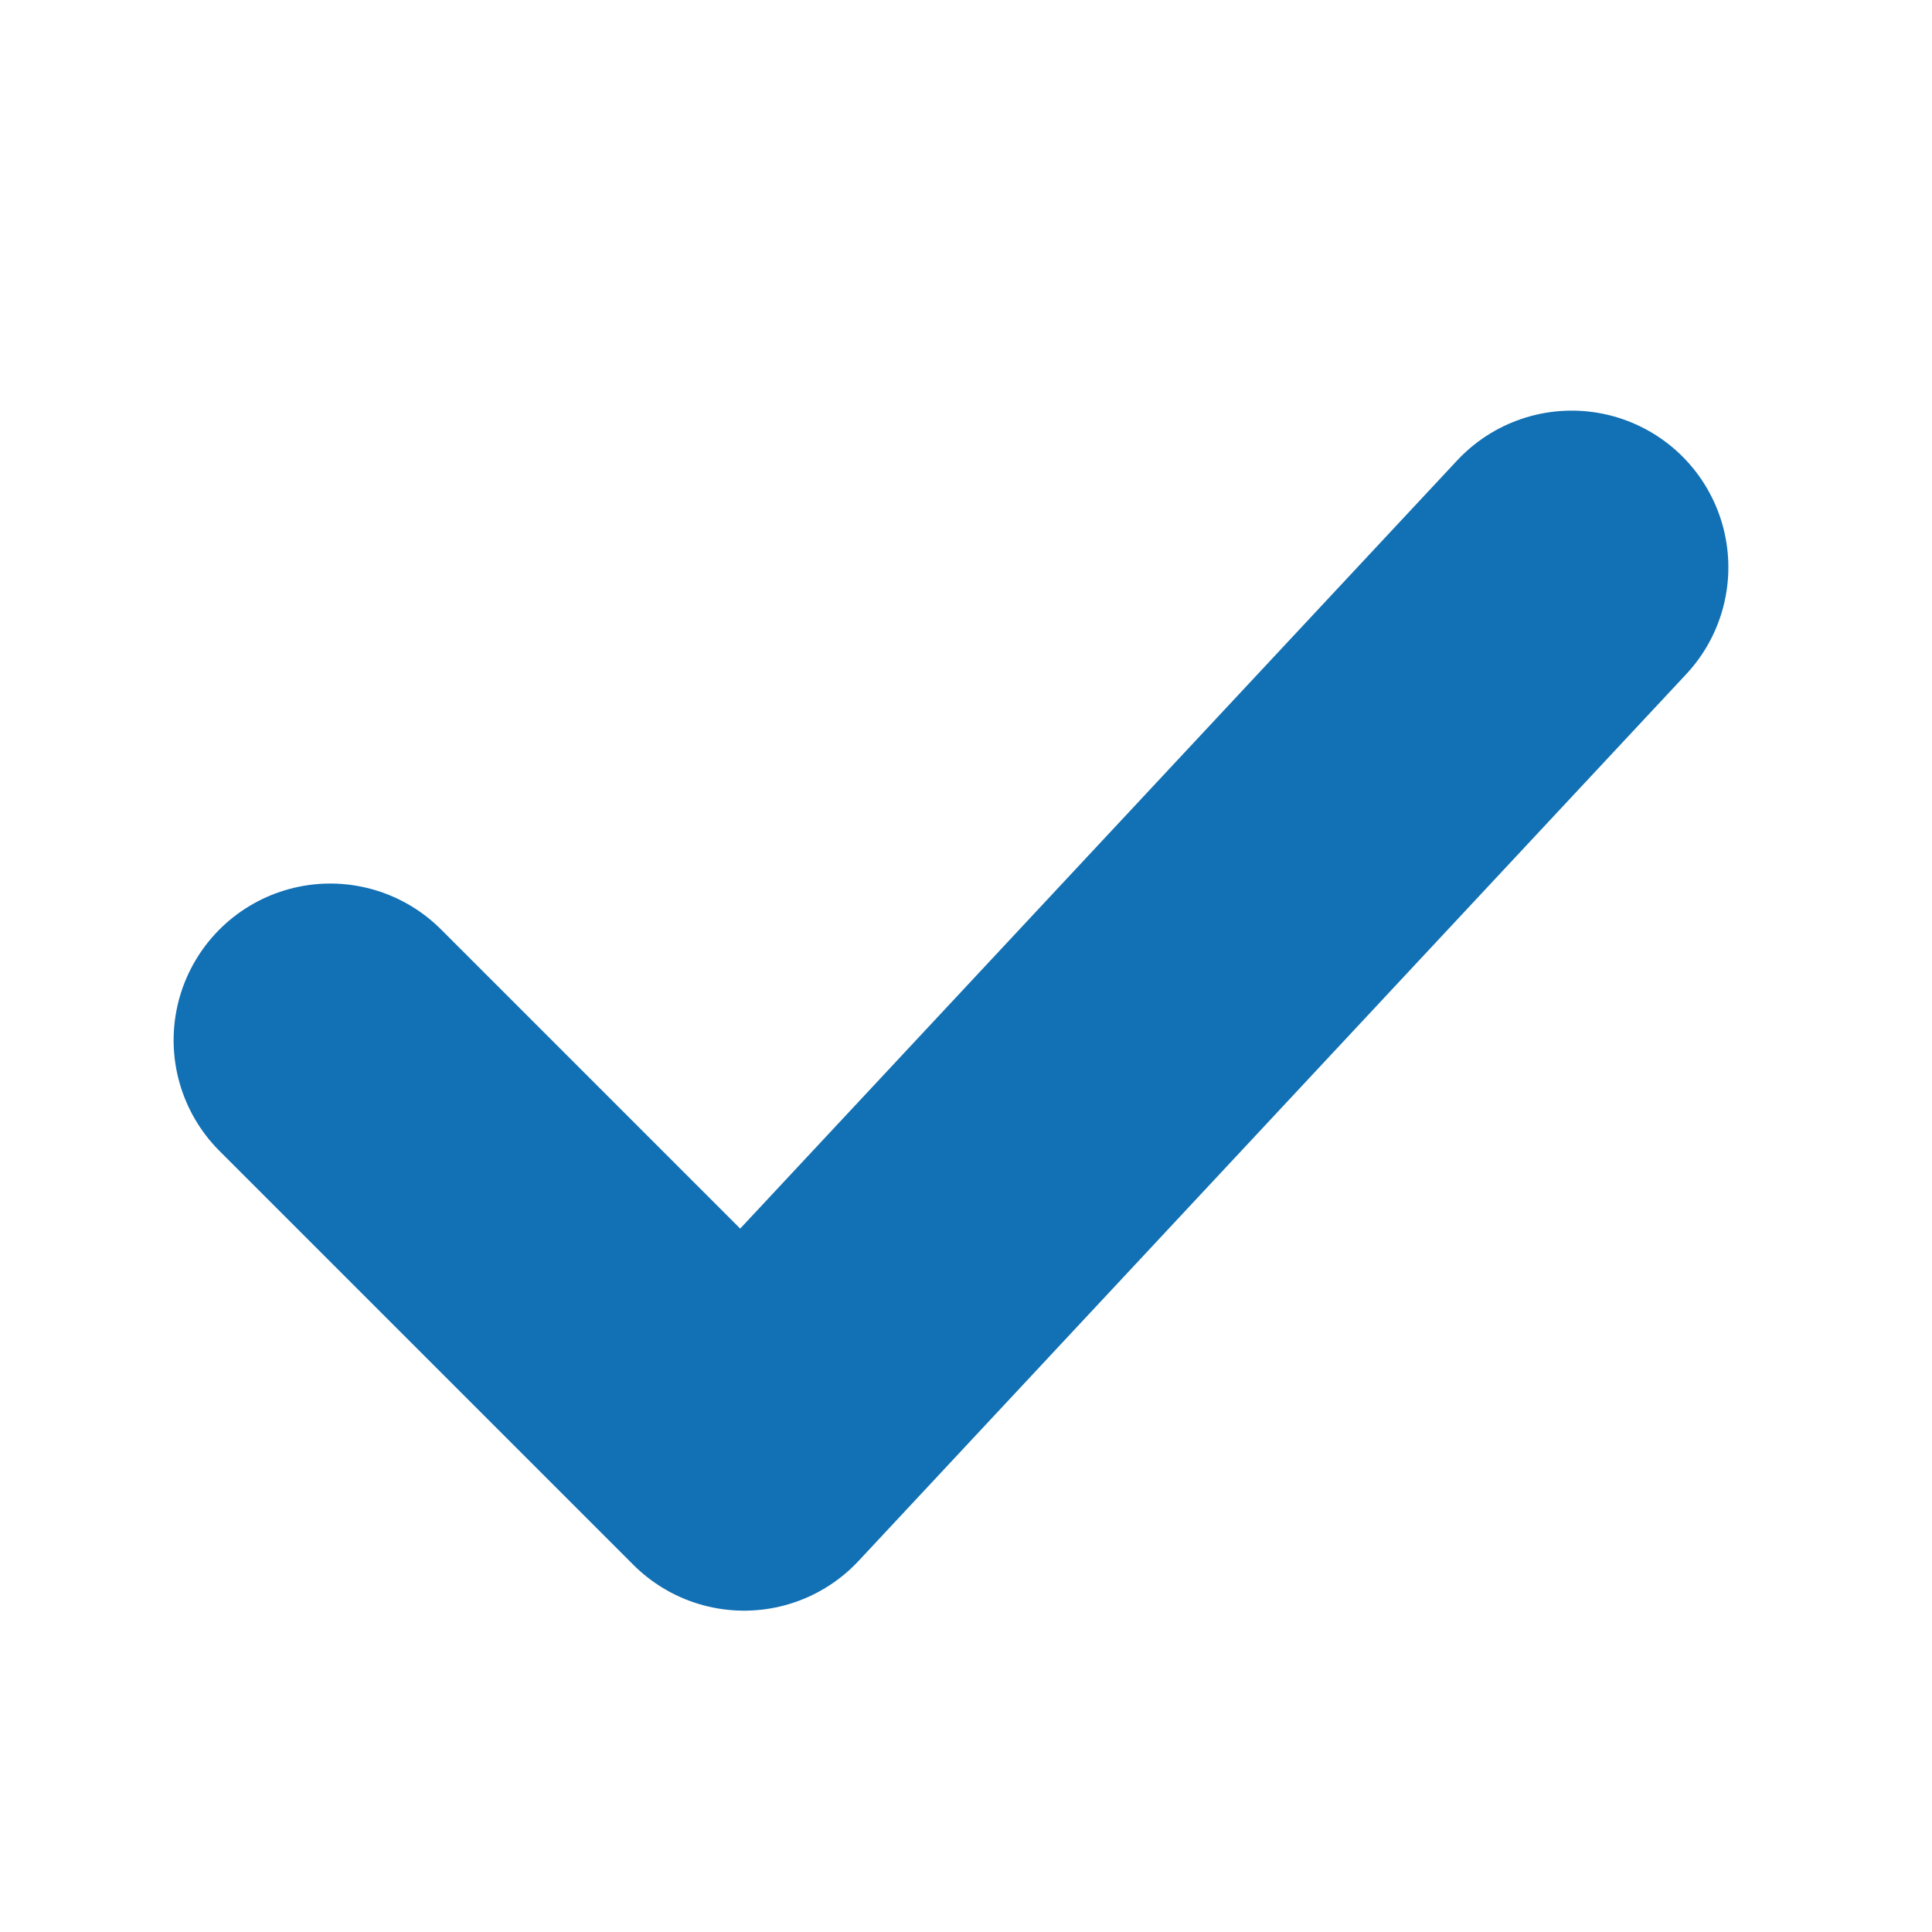 <svg width="37" height="37" viewBox="0 0 37 37" fill="none" xmlns="http://www.w3.org/2000/svg">
<path d="M6.325 19.921L14.25 27.846L30.1 10.864" stroke="#1270B4" stroke-width="6" stroke-linecap="round" stroke-linejoin="round"/>
</svg>
